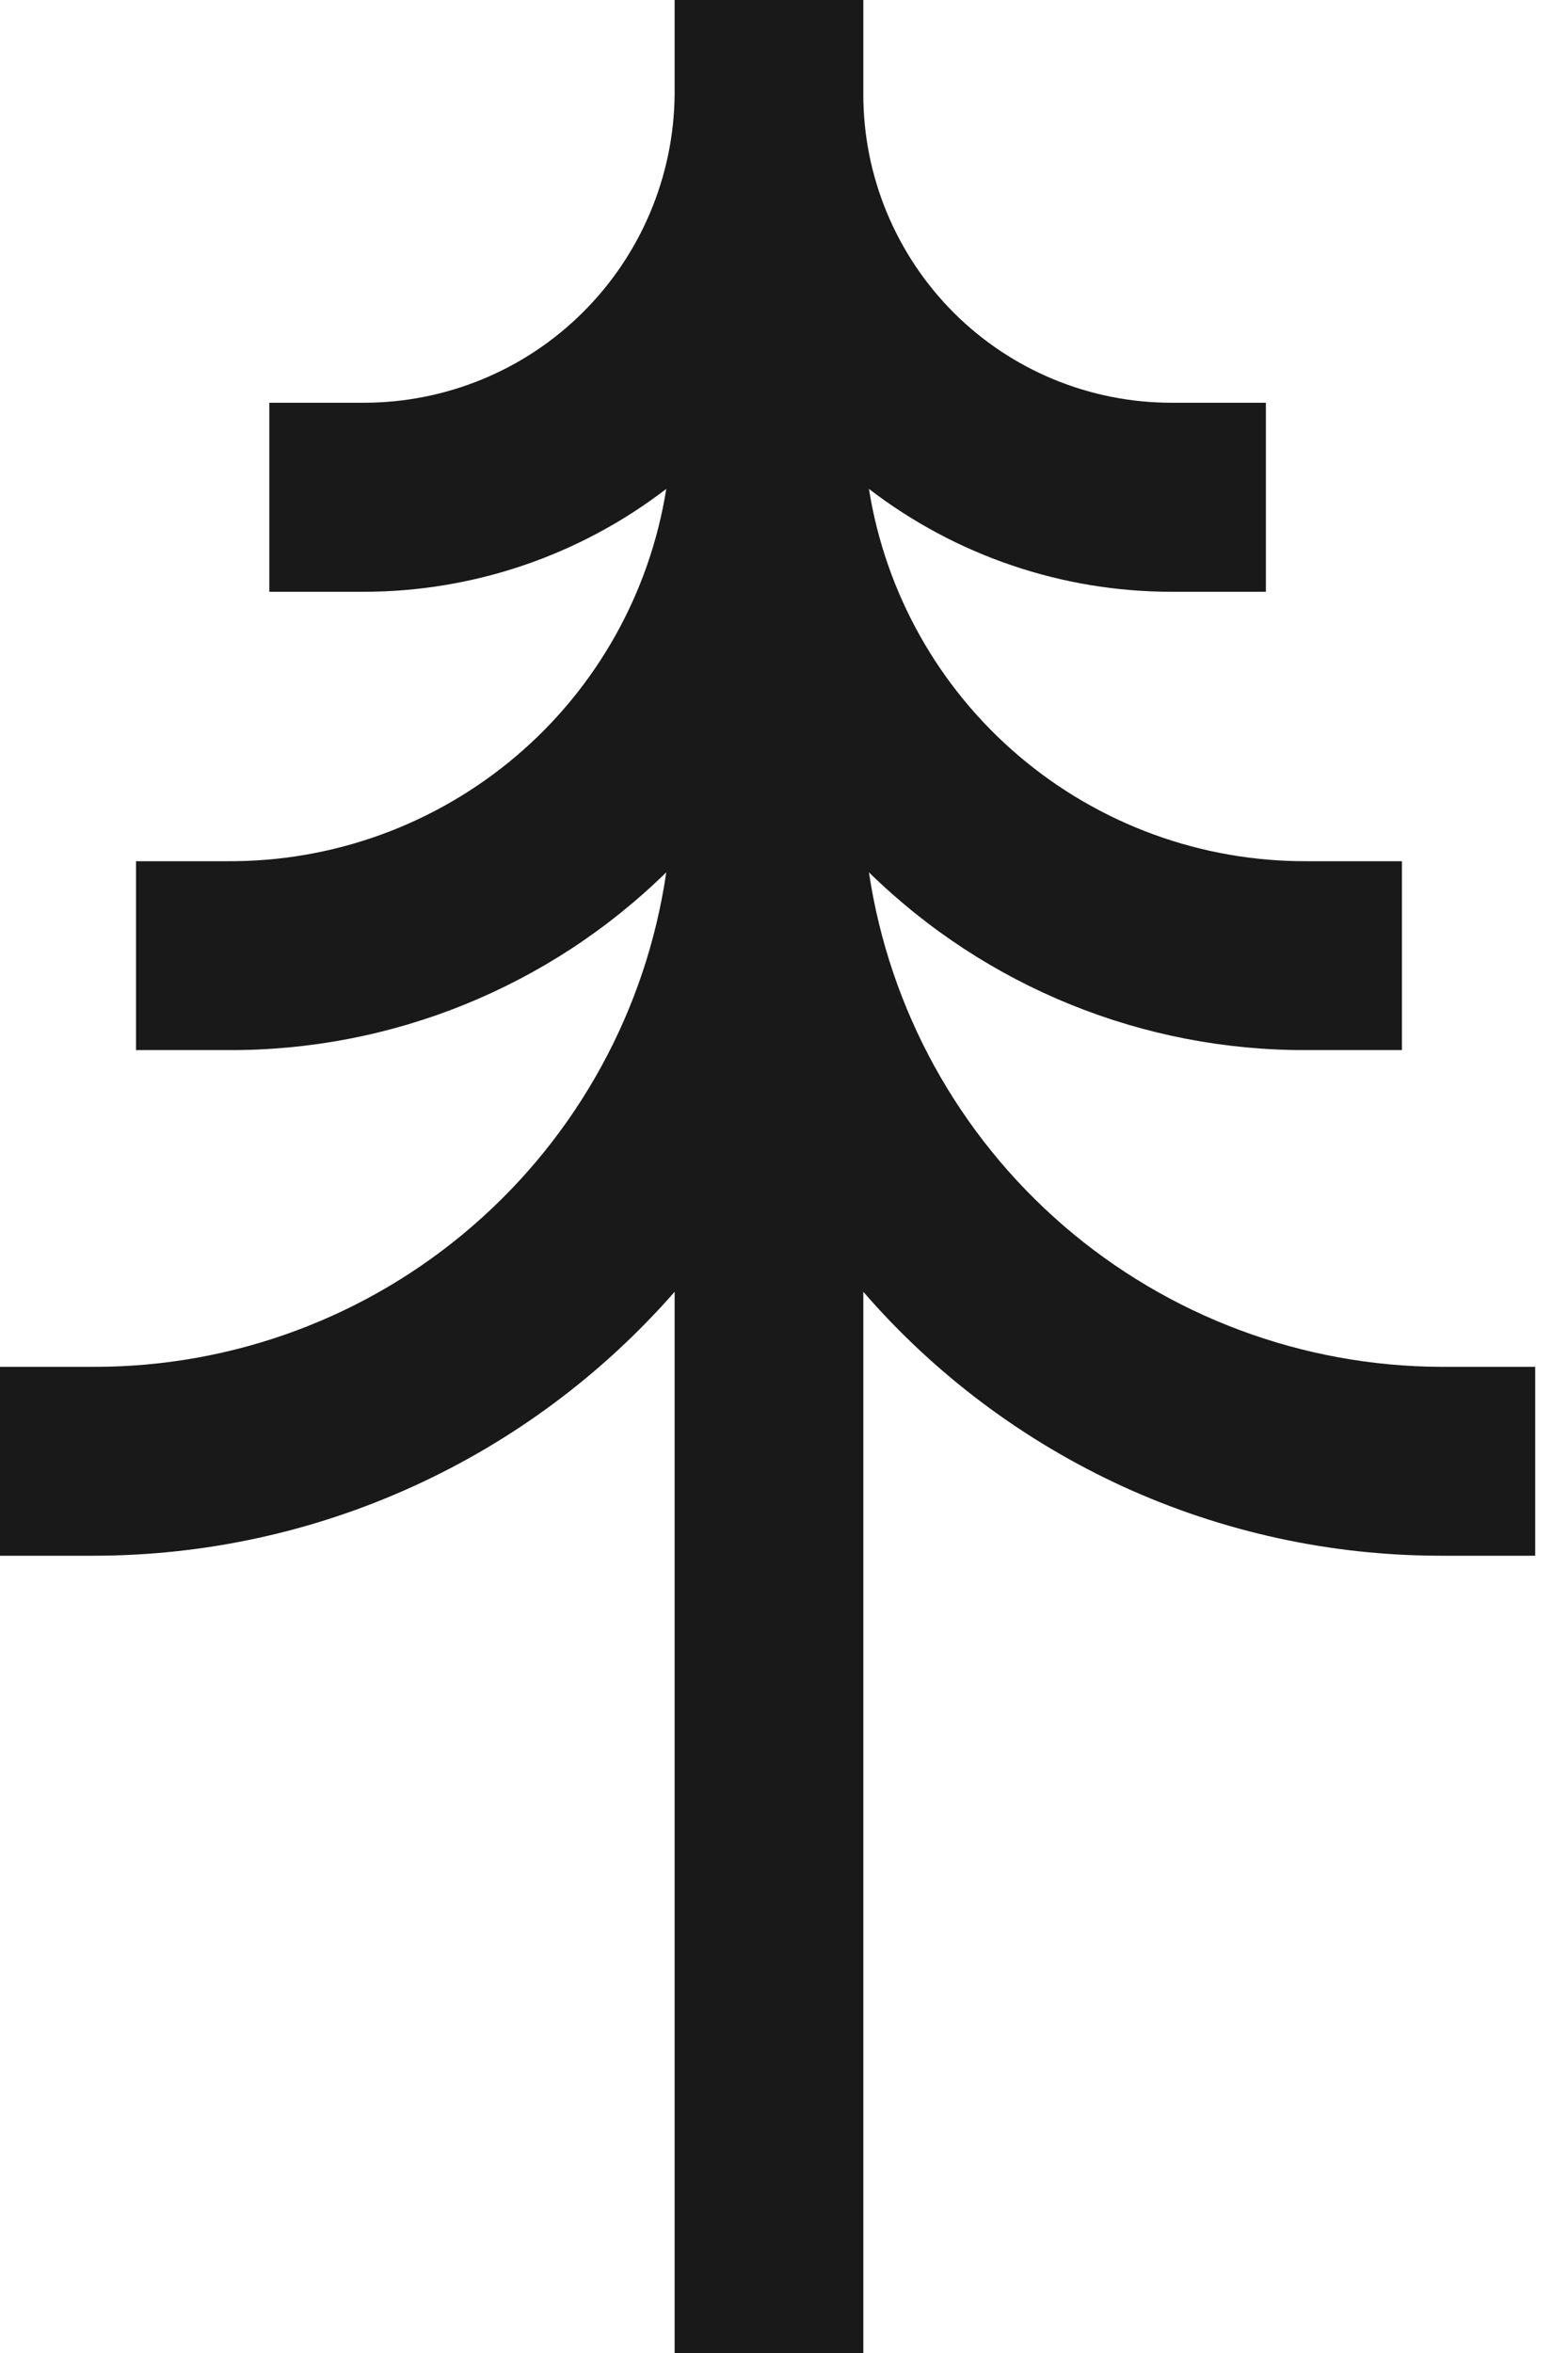 <svg width="12" height="18" viewBox="0 0 12 18" fill="none" xmlns="http://www.w3.org/2000/svg">
<path d="M11.027 10.456C9.966 10.452 8.941 10.069 8.138 9.375C7.335 8.681 6.807 7.723 6.65 6.673C7.546 7.551 8.752 8.04 10.007 8.033H10.729V6.588H10.007C9.199 6.593 8.417 6.308 7.801 5.786C7.185 5.264 6.777 4.538 6.65 3.74C7.314 4.25 8.128 4.527 8.966 4.527H9.688V3.081H8.966C8.34 3.081 7.74 2.833 7.298 2.391C6.856 1.948 6.607 1.348 6.607 0.723V0H5.163V0.723C5.157 1.35 4.904 1.95 4.458 2.392C4.013 2.834 3.411 3.081 2.783 3.081H2.061V4.527H2.783C3.621 4.527 4.435 4.25 5.099 3.74C4.972 4.538 4.564 5.264 3.948 5.786C3.332 6.308 2.55 6.593 1.742 6.588H1.041V8.033H1.742C2.997 8.04 4.203 7.551 5.099 6.673C4.946 7.724 4.419 8.685 3.615 9.38C2.812 10.075 1.785 10.457 0.722 10.456H0V11.901H0.722C1.564 11.9 2.395 11.72 3.161 11.371C3.926 11.023 4.609 10.515 5.163 9.882V18H6.607V9.882C7.156 10.516 7.835 11.024 8.597 11.373C9.36 11.721 10.188 11.901 11.027 11.901H11.749V10.456H11.027Z" fill="#191919"/>
</svg>
